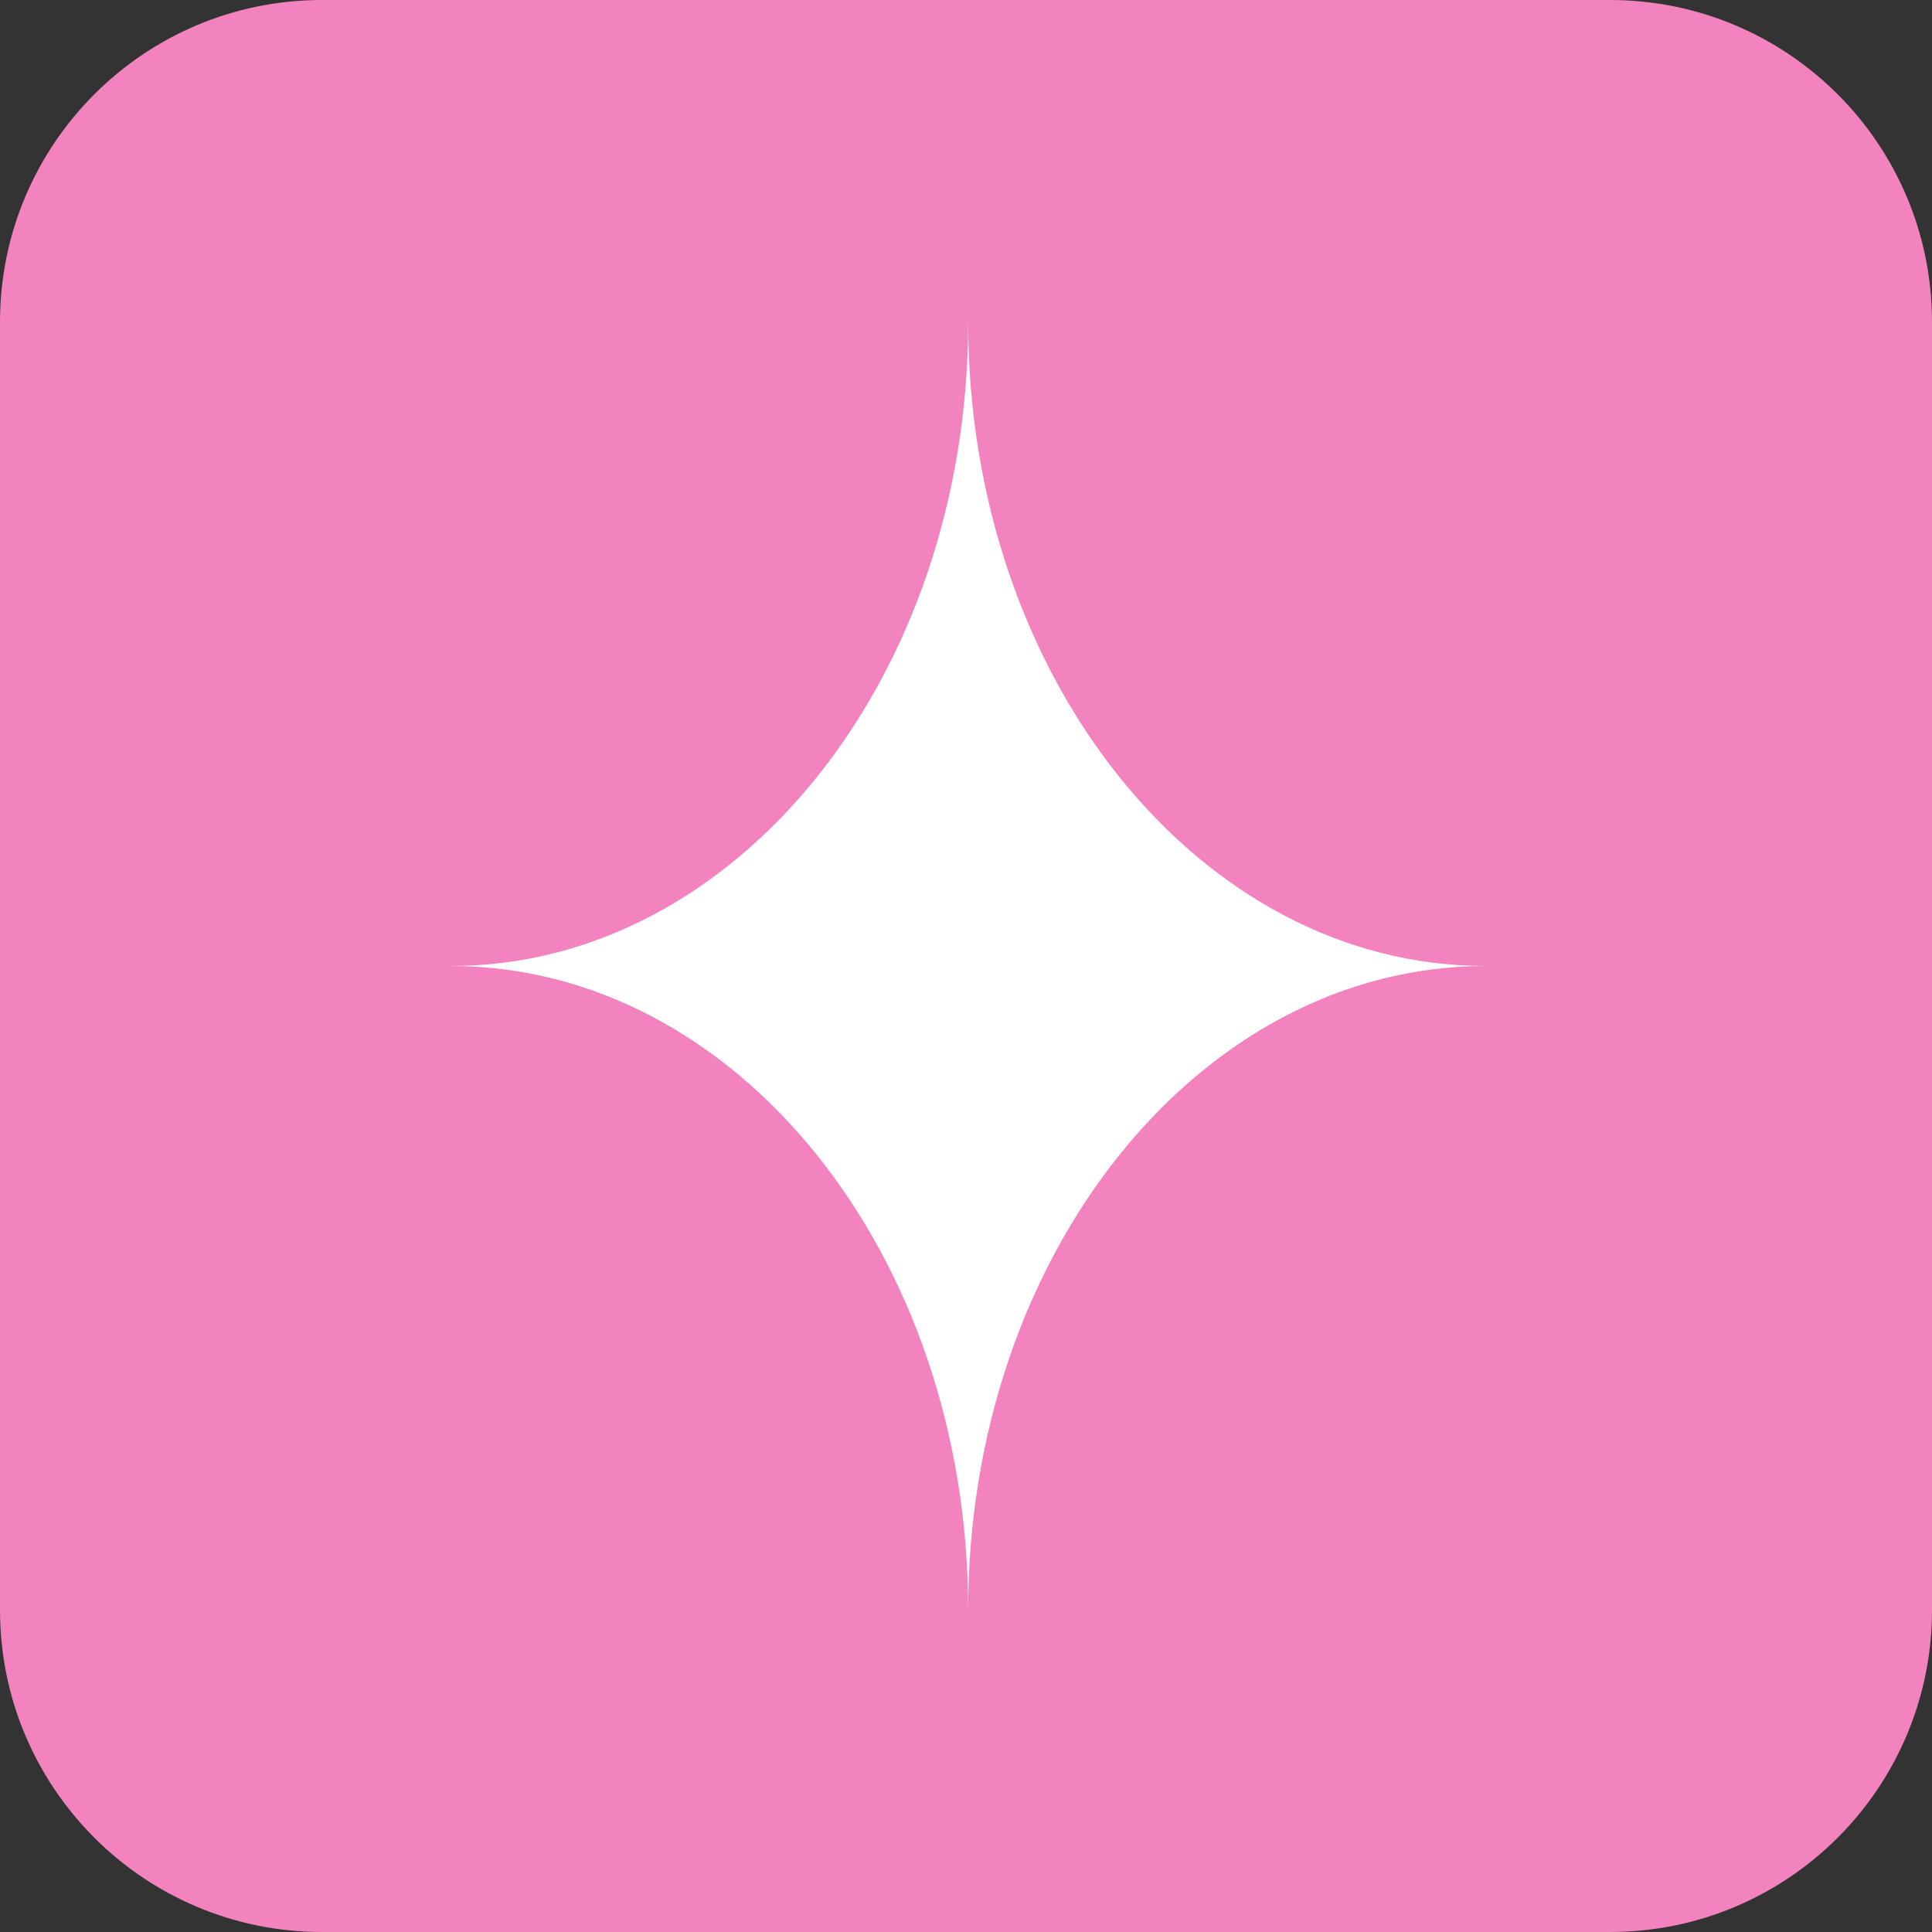 <svg width="60" height="60" viewBox="0 0 60 60" fill="none" xmlns="http://www.w3.org/2000/svg">
<rect x="0" y="0" width="60" height="60" fill="#333333" stroke="none"/>
<g clip-path="url(#clip0_268_3498)">
<path d="M50 0H10C4.477 0 0 4.477 0 10V50C0 55.523 4.477 60 10 60H50C55.523 60 60 55.523 60 50V10C60 4.477 55.523 0 50 0Z" fill="#F283BF"/>
<path d="M14 30C22.873 30 30.067 21.046 30.067 10C30.067 21.046 37.26 30 46.133 30C37.26 30 30.067 38.954 30.067 50C30.067 38.954 22.873 30 14 30Z" fill="white"/>
</g>
<defs>
<clipPath id="clip0_268_3498">
<rect width="60" height="60" fill="white"/>
</clipPath>
</defs>
</svg>
